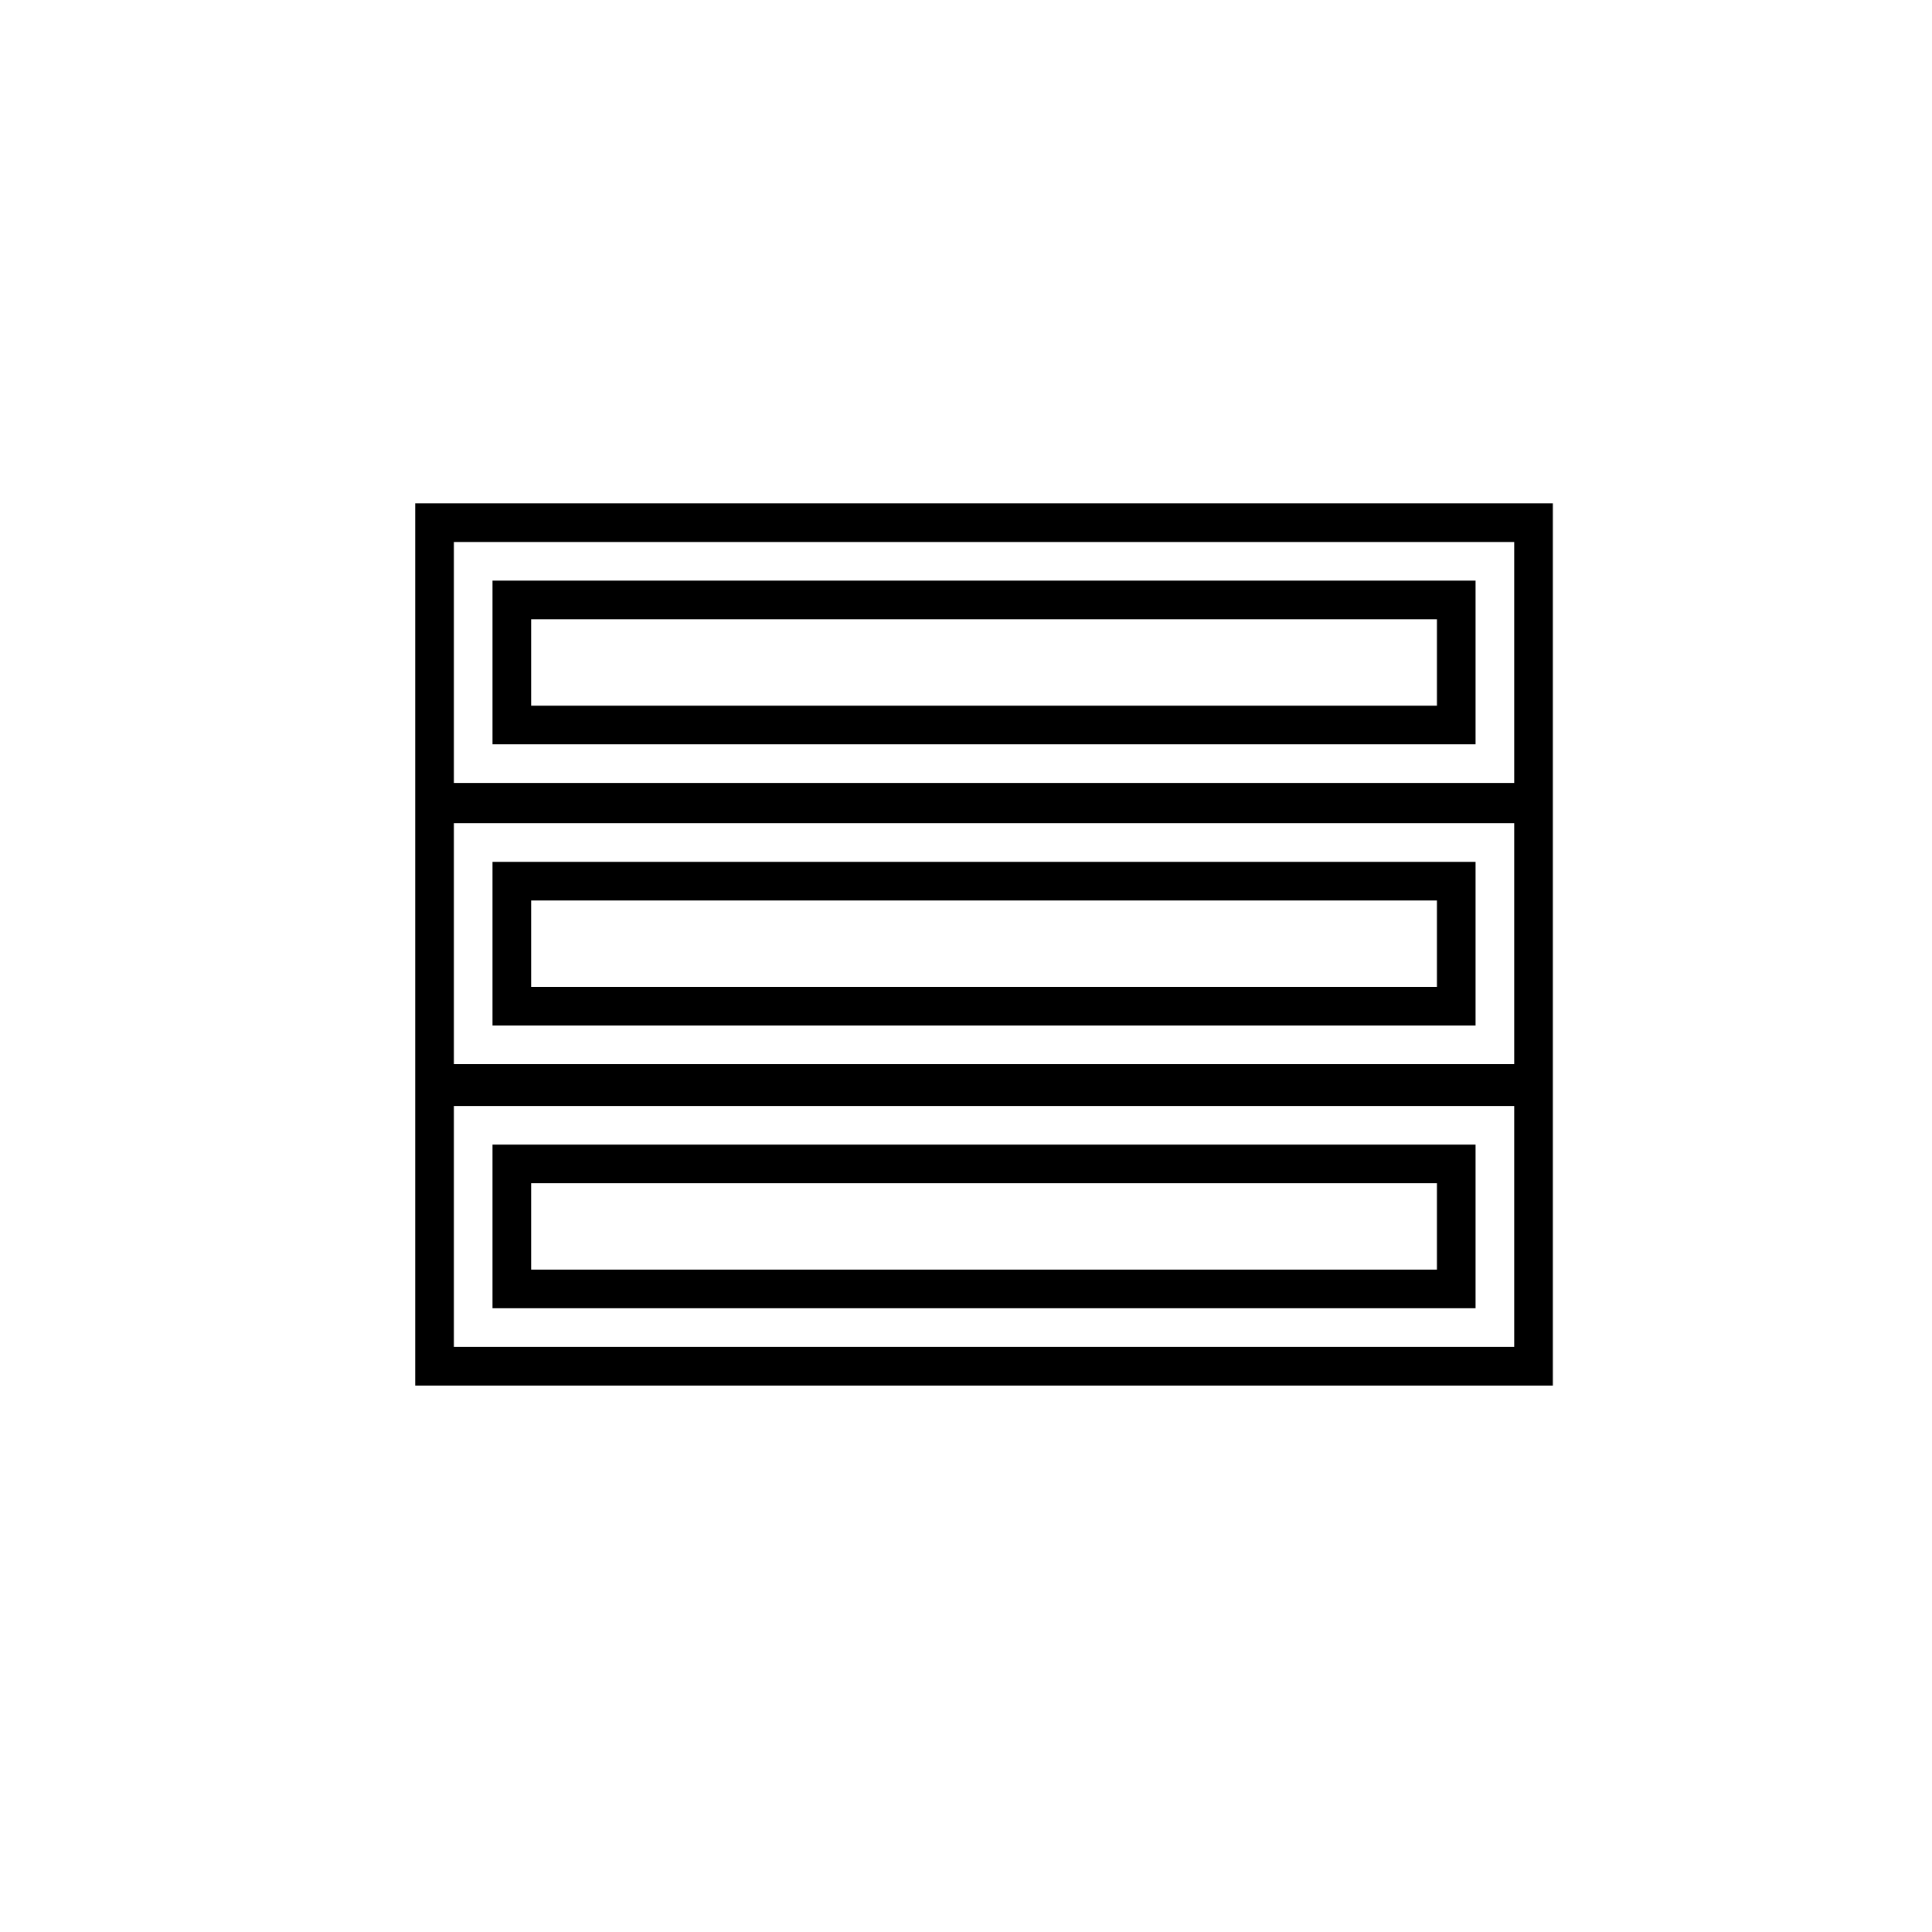 <?xml version="1.0" encoding="utf-8"?>
<!-- Generator: Adobe Illustrator 16.0.0, SVG Export Plug-In . SVG Version: 6.00 Build 0)  -->
<!DOCTYPE svg PUBLIC "-//W3C//DTD SVG 1.1//EN" "http://www.w3.org/Graphics/SVG/1.1/DTD/svg11.dtd">
<svg version="1.1" id="Layer_1" xmlns="http://www.w3.org/2000/svg" xmlns:xlink="http://www.w3.org/1999/xlink" x="0px" y="0px"
	 width="100px" height="100px" viewBox="0 0 100 100" enable-background="new 0 0 100 100" xml:space="preserve">
<g>
	<path d="M25.492,38.525h50.883v-8.472H25.492V38.525z M27.492,32.054h46.883v4.472H27.492V32.054z"/>
	<path d="M21.492,26.054v14.555v1.917v12.719v1.836v14.635h58.883V57.08v-1.836V42.525v-1.917V26.054H21.492z M78.375,69.715H23.492
		V57.244h54.883V69.715z M78.375,42.609V55.08H23.492V42.609H78.375z M23.492,28.054h54.883v12.472H23.492V28.054z"/>
	<path d="M76.375,44.609H25.492v8.471h50.883V44.609z M74.375,51.08H27.492v-4.471h46.883V51.08z"/>
	<path d="M76.375,59.244H25.492v8.471h50.883V59.244z M74.375,65.715H27.492v-4.471h46.883V65.715z"/>
</g>
</svg>
